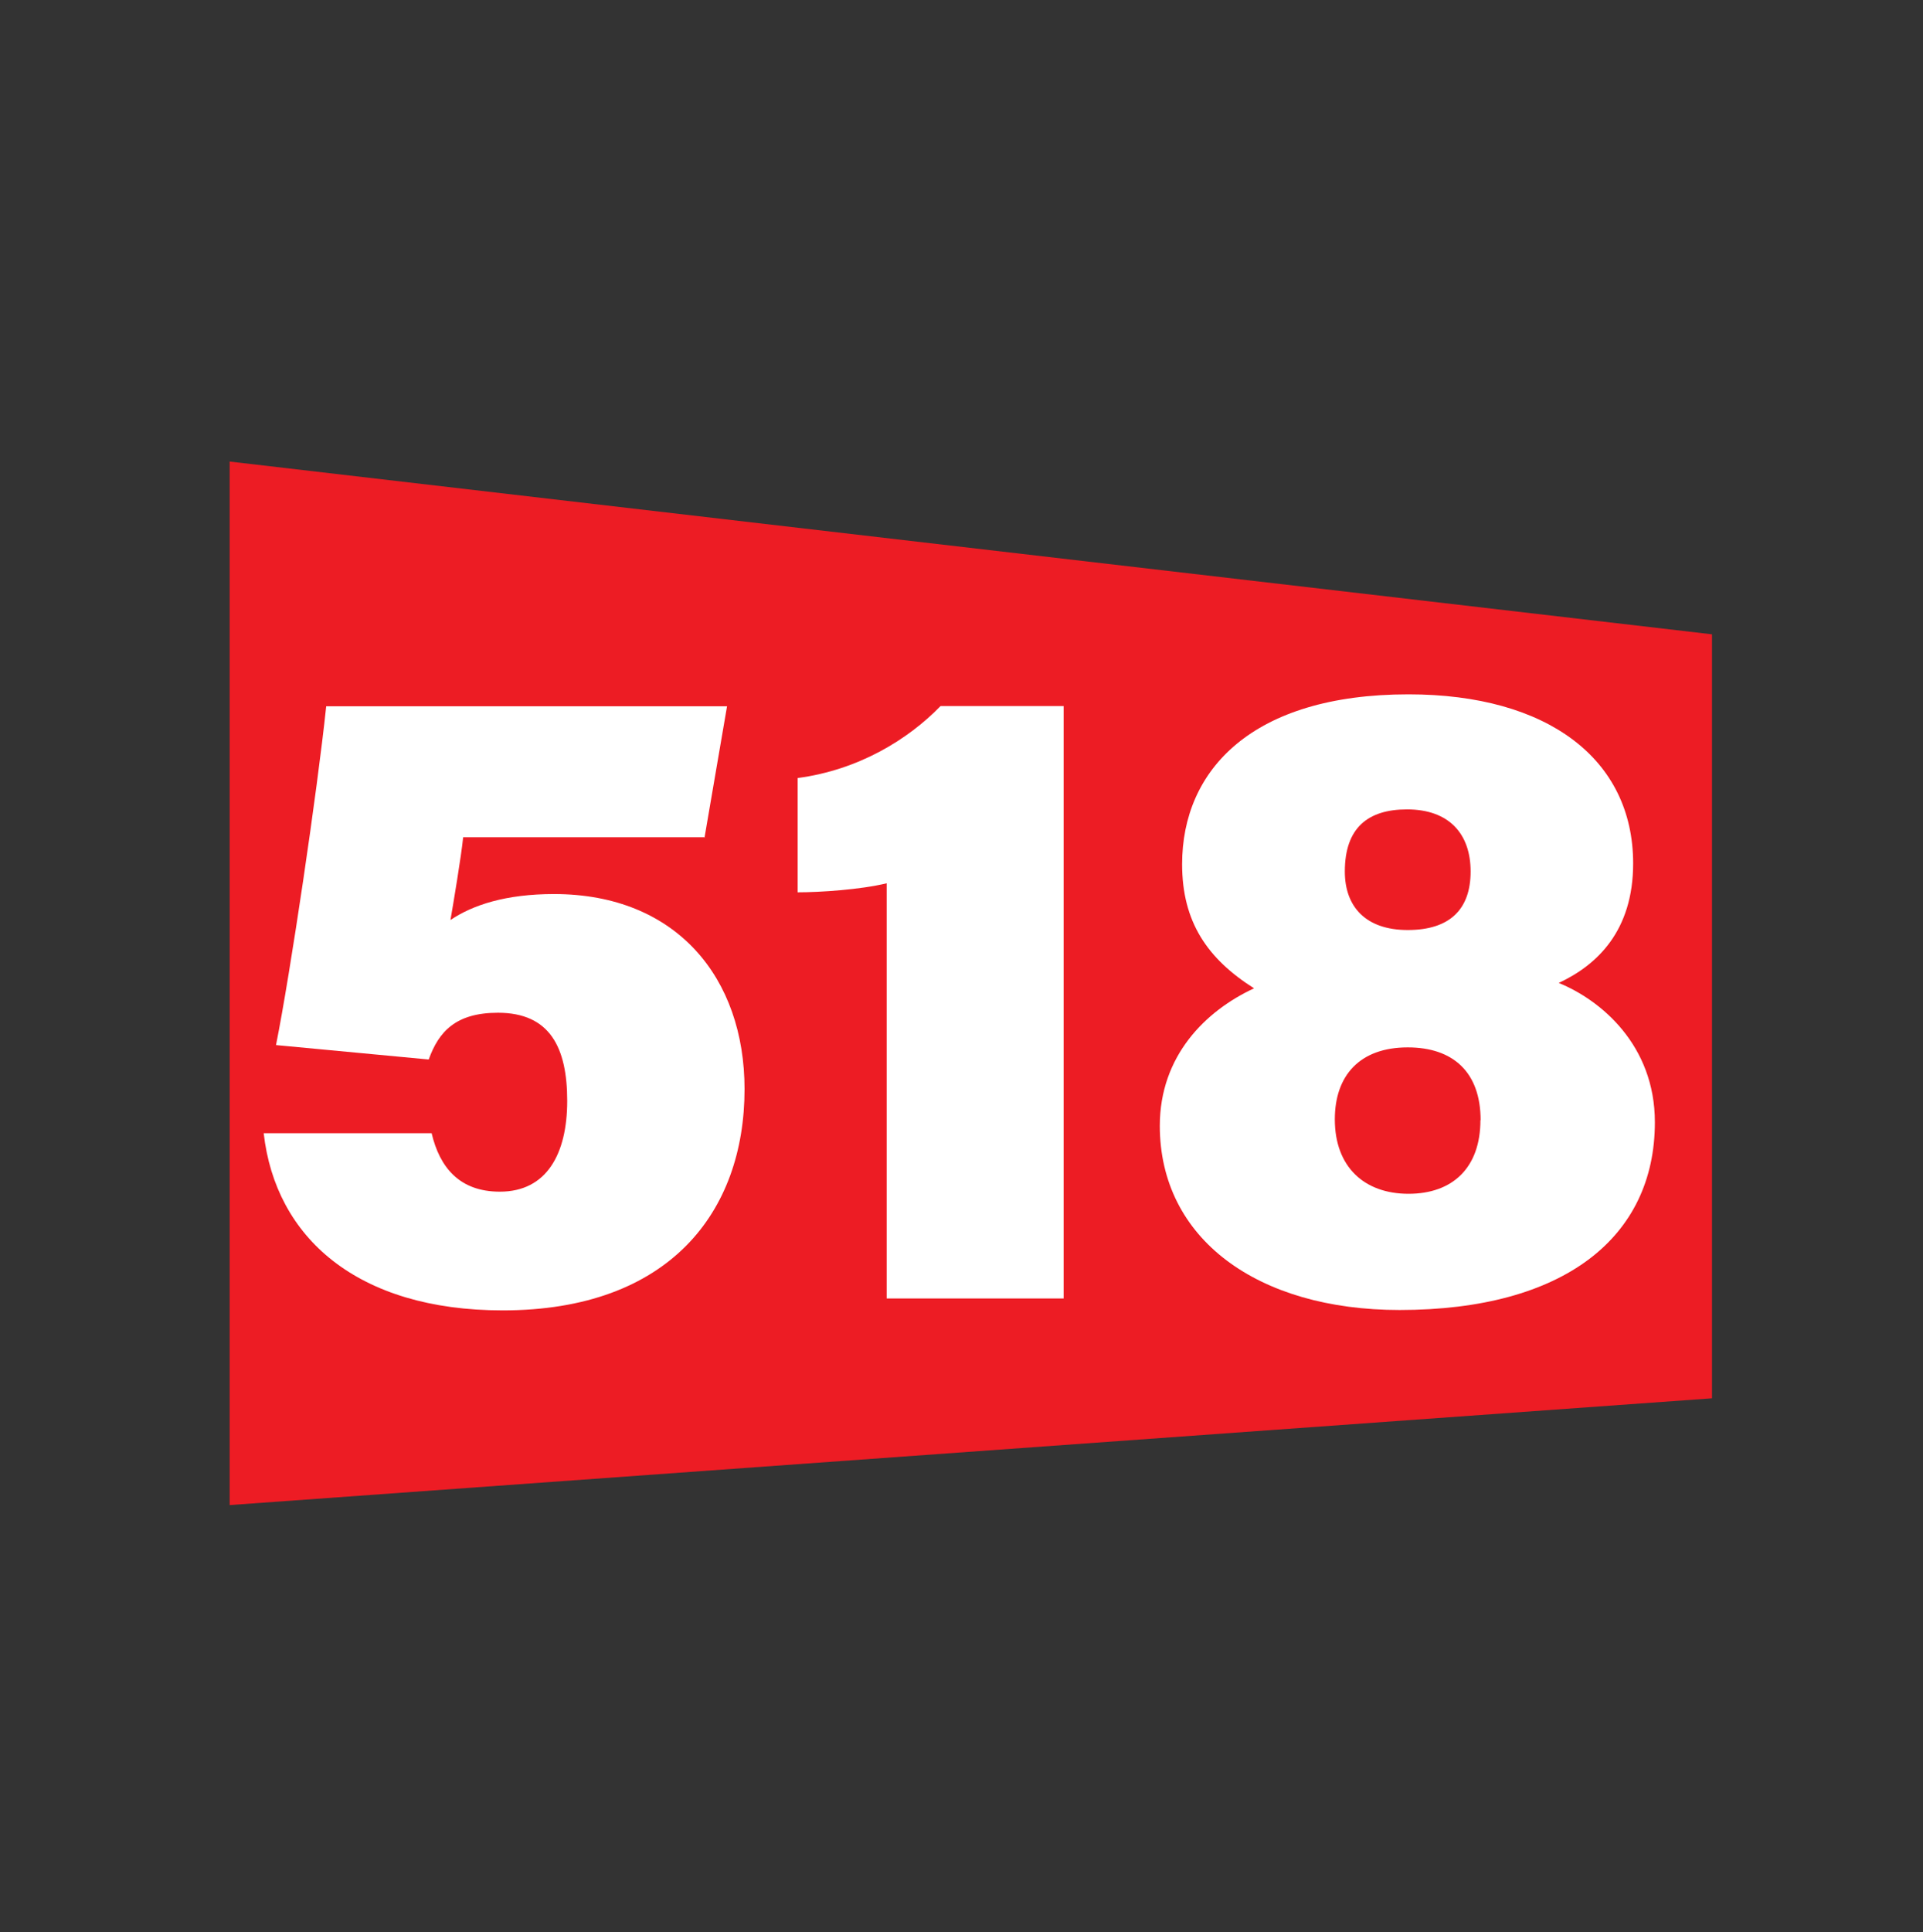 <?xml version="1.0" encoding="UTF-8"?>
<svg data-bbox="11.94 23.99 77.07 54.24" viewBox="0 0 99.98 100.43" xmlns="http://www.w3.org/2000/svg" data-type="color">
    <rect x="0" y="0" width="99.98" height="100.43" fill="#333333" stroke="none"/>
    <g>
        <path fill="#ed1c24" d="m89.01 72.68-77.07 5.55V23.99l77.07 8.98z" data-color="1"/>
        <path d="M36.65 43.52H24.08c-.09.93-.52 3.5-.66 4.3 1.17-.79 2.9-1.35 5.38-1.35 6.4 0 9.91 4.39 9.91 10.14 0 6.4-3.93 11.5-12.57 11.5-7.57 0-11.82-3.79-12.43-9.21h8.73c.42 1.78 1.45 3.04 3.55 3.04 2.43 0 3.5-1.96 3.5-4.72s-.89-4.58-3.6-4.58c-2.19 0-3.08.98-3.6 2.43l-7.94-.75c.75-3.74 2.15-13.22 2.61-17.61H37.8l-1.17 6.82v.02Z" fill="#ffffff" data-color="2"/>
        <path d="M46.1 67.49V45.91c-1.35.33-3.46.47-4.63.47v-5.94c3.18-.42 5.75-2.01 7.43-3.74h6.4v30.79h-9.21Z" fill="#ffffff" data-color="2"/>
        <path d="M60.3 58.52c0-3.64 2.38-5.98 4.9-7.15-2.43-1.54-3.74-3.46-3.74-6.45 0-4.9 3.64-8.83 11.77-8.83 7.24 0 11.68 3.37 11.68 8.79 0 3.5-1.87 5.28-3.87 6.21 2.19.89 5 3.23 5 7.24 0 5.98-4.72 9.76-13.27 9.76-7.38 0-12.47-3.69-12.47-9.58Zm16.68-.29c0-2.52-1.45-3.79-3.79-3.79-2.48 0-3.79 1.45-3.79 3.74 0 2.48 1.54 3.87 3.83 3.87s3.74-1.35 3.74-3.83ZM69.92 45.3c0 1.82 1.08 3.04 3.27 3.04s3.27-1.08 3.27-3.04-1.12-3.23-3.31-3.23c-2.05 0-3.23.98-3.23 3.23" fill="#ffffff" data-color="2"/>
    </g>
</svg>
